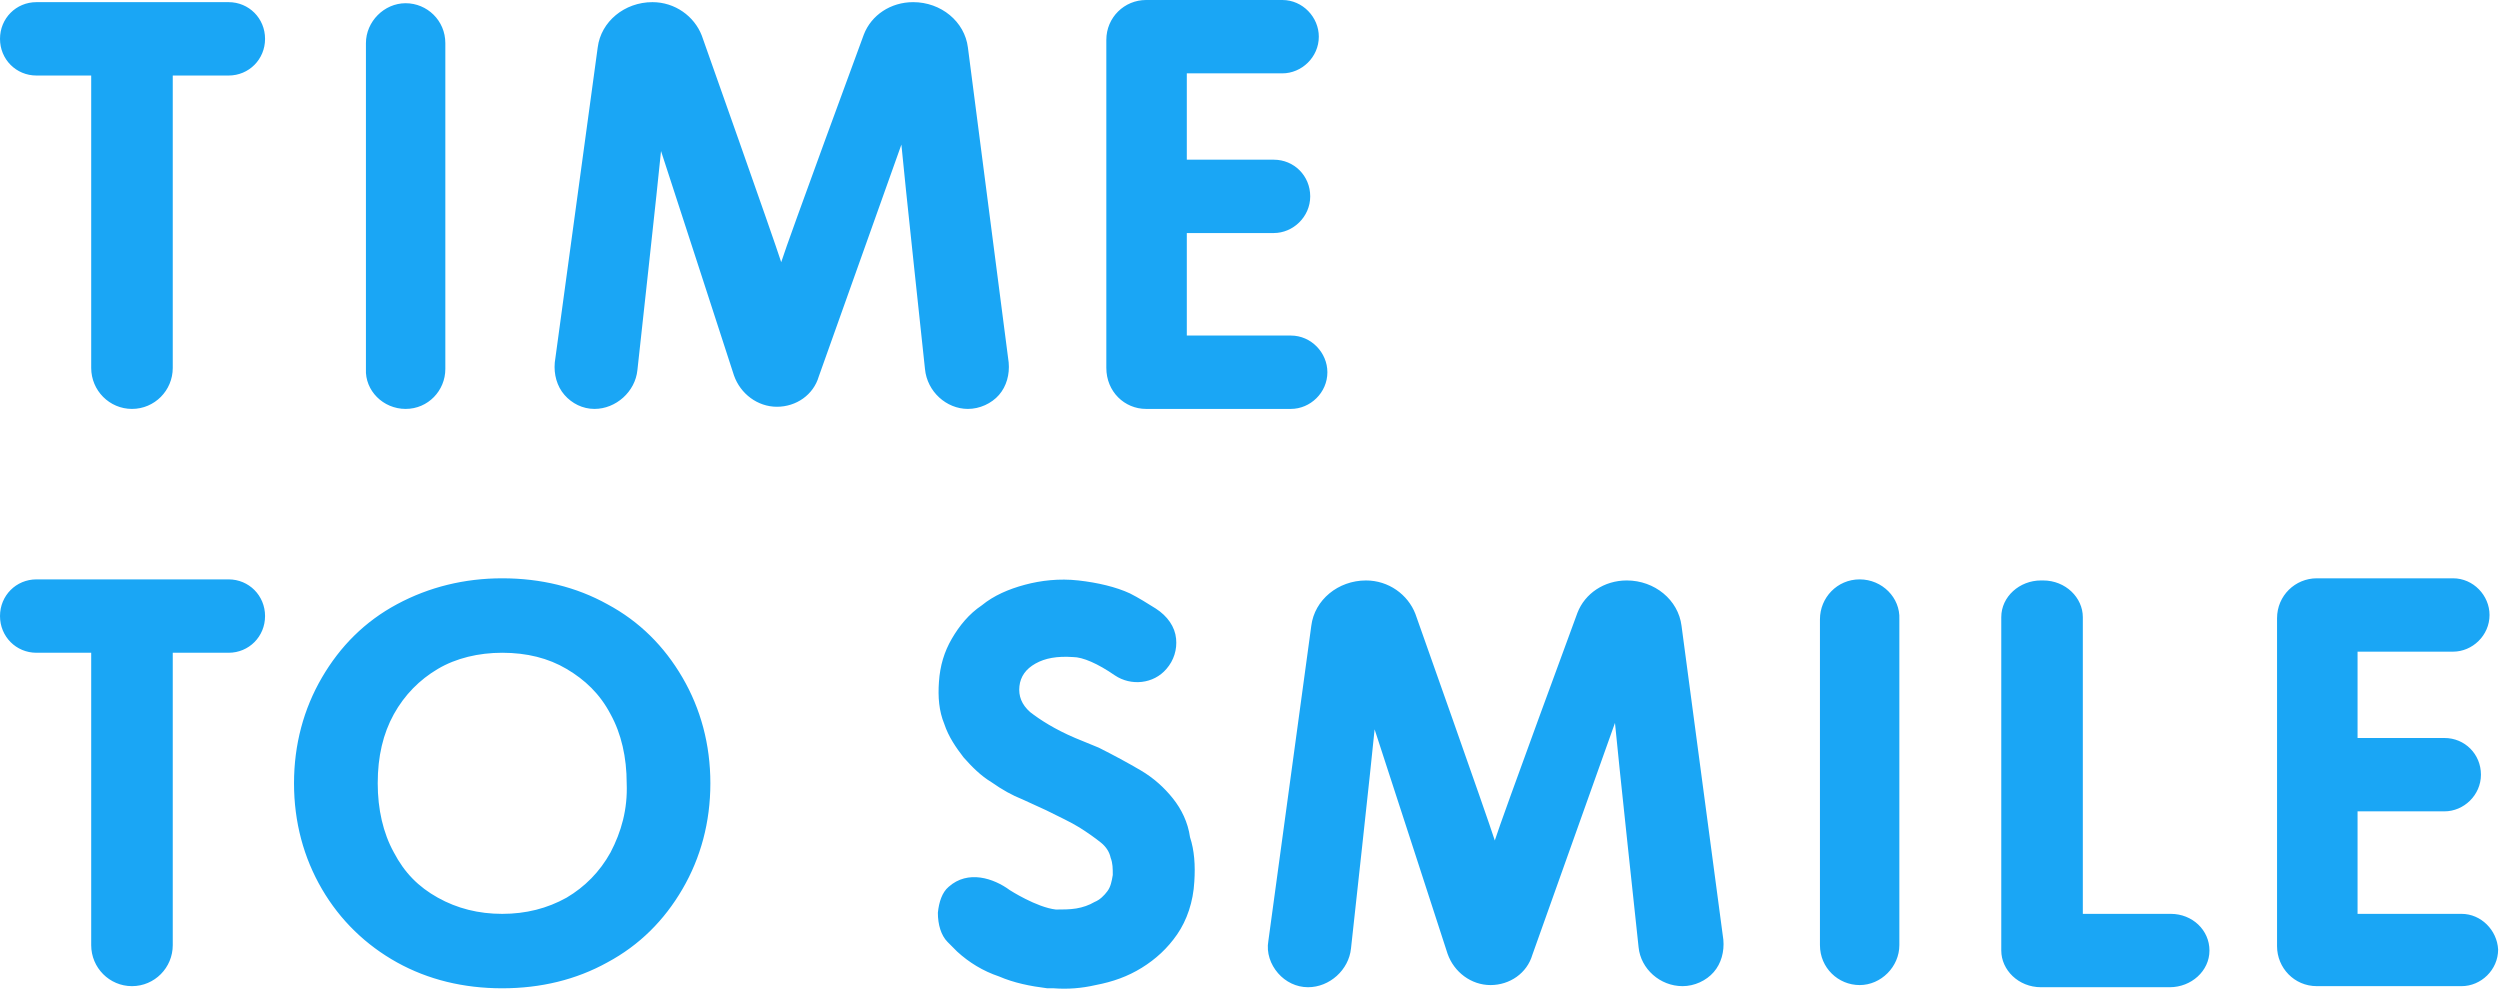 <?xml version="1.0" encoding="UTF-8"?> <svg xmlns="http://www.w3.org/2000/svg" viewBox="0 0 88.405 34.989" fill="none"> <path d="M21.477 21.366C20.377 20.755 19.125 20.45 17.759 20.45C16.431 20.45 15.178 20.755 14.04 21.366C12.902 21.976 12.029 22.854 11.384 23.96C10.739 25.067 10.397 26.326 10.397 27.699C10.397 29.073 10.739 30.332 11.384 31.438C12.029 32.545 12.94 33.422 14.04 34.033C15.14 34.643 16.393 34.948 17.759 34.948C19.125 34.948 20.377 34.643 21.477 34.033C22.616 33.422 23.489 32.545 24.134 31.438C24.779 30.332 25.12 29.073 25.12 27.699C25.12 26.326 24.779 25.067 24.134 23.96C23.489 22.854 22.616 21.976 21.477 21.366ZM21.591 30.141C21.212 30.828 20.681 31.362 20.036 31.743C19.352 32.125 18.594 32.316 17.759 32.316C16.924 32.316 16.165 32.125 15.482 31.743C14.799 31.362 14.306 30.866 13.926 30.141C13.547 29.454 13.357 28.615 13.357 27.699C13.357 26.745 13.547 25.944 13.926 25.257C14.306 24.571 14.837 24.036 15.482 23.655C16.127 23.273 16.924 23.083 17.759 23.083C18.632 23.083 19.39 23.273 20.036 23.655C20.681 24.036 21.212 24.532 21.591 25.257C21.971 25.944 22.161 26.784 22.161 27.699C22.198 28.615 21.971 29.416 21.591 30.141ZM8.083 0.076H1.29C0.569 0.076 0 0.649 0 1.374C0 2.098 0.569 2.671 1.29 2.671H3.225V13.01C3.225 13.811 3.871 14.46 4.667 14.46C5.464 14.46 6.109 13.811 6.109 13.01V2.671H8.083C8.803 2.671 9.373 2.098 9.373 1.374C9.373 0.649 8.803 0.076 8.083 0.076ZM8.083 20.488H1.29C0.569 20.488 0 21.061 0 21.785C0 22.51 0.569 23.083 1.29 23.083H3.225V33.422C3.225 34.223 3.871 34.872 4.667 34.872C5.464 34.872 6.109 34.223 6.109 33.422V23.083H8.083C8.803 23.083 9.373 22.51 9.373 21.785C9.373 21.061 8.803 20.488 8.083 20.488ZM14.344 14.46C15.14 14.46 15.748 13.811 15.748 13.048V1.526C15.748 0.725 15.103 0.114 14.344 0.114C13.585 0.114 12.94 0.763 12.94 1.526V13.048C12.902 13.811 13.547 14.46 14.344 14.46ZM40.526 14.46H45.649C46.332 14.46 46.939 13.888 46.939 13.163C46.939 12.476 46.37 11.866 45.649 11.866H41.968V8.241H45.042C45.725 8.241 46.332 7.669 46.332 6.944C46.332 6.219 45.763 5.647 45.042 5.647H41.968V2.594H45.346C46.029 2.594 46.636 2.022 46.636 1.297C46.636 0.61 46.067 0 45.346 0H40.526C39.767 0 39.122 0.61 39.122 1.412V13.01C39.122 13.85 39.767 14.46 40.526 14.46ZM59.462 22.129C59.348 21.213 58.513 20.526 57.526 20.526C56.729 20.526 56.046 20.984 55.781 21.671C55.781 21.671 53.125 28.882 52.859 29.721C52.593 28.882 50.051 21.709 50.051 21.709C49.785 21.022 49.102 20.526 48.305 20.526C47.319 20.526 46.484 21.213 46.37 22.129L44.852 33.27C44.776 33.689 44.928 34.109 45.194 34.414C45.459 34.719 45.839 34.91 46.256 34.91C47.015 34.91 47.698 34.299 47.774 33.537C47.774 33.537 48.533 26.631 48.609 25.791C48.799 26.364 51.189 33.727 51.189 33.727C51.417 34.376 52.024 34.834 52.707 34.834C53.39 34.834 53.997 34.414 54.187 33.766C54.187 33.766 56.881 26.211 57.109 25.563C57.185 26.44 57.944 33.498 57.944 33.498C58.02 34.262 58.703 34.872 59.499 34.872C59.917 34.872 60.334 34.681 60.6 34.376C60.866 34.071 60.979 33.651 60.941 33.231L59.462 22.129ZM87.048 32.316H83.368V28.691H86.441C87.124 28.691 87.731 28.119 87.731 27.394C87.731 26.669 87.162 26.097 86.441 26.097H83.368V23.044H86.745C87.428 23.044 88.035 22.472 88.035 21.747C88.035 21.061 87.466 20.45 86.745 20.45H81.926C81.167 20.45 80.521 21.06 80.521 21.862V33.46C80.521 34.223 81.129 34.872 81.926 34.872H87.048C87.731 34.872 88.339 34.299 88.339 33.575C88.301 32.888 87.731 32.316 87.048 32.316ZM76.765 32.316H73.653V21.824C73.653 21.137 73.046 20.526 72.249 20.526H72.173C71.414 20.526 70.769 21.099 70.769 21.824V33.613C70.769 34.299 71.377 34.91 72.173 34.91H76.727C77.486 34.91 78.131 34.338 78.131 33.613C78.131 32.888 77.524 32.316 76.765 32.316ZM34.227 14.46C34.645 14.46 35.062 14.269 35.328 13.964C35.593 13.659 35.707 13.239 35.669 12.819L34.227 1.679C34.113 0.763 33.279 0.076 32.292 0.076C31.495 0.076 30.812 0.534 30.547 1.221C30.547 1.221 27.89 8.432 27.625 9.271C27.359 8.432 24.817 1.259 24.817 1.259C24.551 0.572 23.868 0.076 23.071 0.076C22.085 0.076 21.25 0.763 21.136 1.679L19.618 12.819C19.58 13.239 19.694 13.659 19.96 13.964C20.225 14.269 20.605 14.46 21.022 14.46C21.781 14.46 22.464 13.85 22.54 13.087C22.54 13.087 23.299 6.181 23.375 5.341C23.565 5.914 25.955 13.277 25.955 13.277C26.183 13.926 26.79 14.384 27.473 14.384C28.156 14.384 28.763 13.964 28.953 13.315C28.953 13.315 31.647 5.761 31.875 5.113C31.951 5.99 32.709 13.048 32.709 13.048C32.785 13.85 33.468 14.46 34.227 14.46ZM65.761 20.488C64.964 20.488 64.357 21.137 64.357 21.9V33.422C64.357 34.223 65.002 34.834 65.761 34.834C66.519 34.834 67.165 34.185 67.165 33.422V21.9C67.202 21.137 66.557 20.488 65.761 20.488ZM41.475 28.233C41.171 27.852 40.792 27.508 40.337 27.241C39.881 26.974 39.388 26.707 38.857 26.44L38.022 26.097C37.301 25.791 36.77 25.448 36.428 25.181C36.125 24.914 36.011 24.609 36.049 24.265C36.087 23.922 36.276 23.655 36.618 23.464C36.959 23.273 37.377 23.197 37.946 23.235C38.287 23.235 38.819 23.464 39.426 23.884C39.995 24.265 40.792 24.189 41.247 23.655C41.513 23.35 41.627 22.968 41.589 22.587C41.551 22.167 41.285 21.785 40.868 21.518C40.564 21.328 40.261 21.137 39.957 20.984C39.464 20.755 38.819 20.603 38.136 20.526C37.453 20.45 36.808 20.526 36.238 20.679C35.669 20.832 35.138 21.061 34.721 21.404C34.265 21.709 33.924 22.129 33.658 22.587C33.392 23.044 33.241 23.54 33.203 24.113C33.165 24.647 33.203 25.143 33.392 25.601C33.544 26.059 33.81 26.44 34.075 26.784C34.379 27.127 34.683 27.432 35.062 27.661C35.442 27.928 35.783 28.119 36.163 28.271L36.997 28.653C37.453 28.882 37.87 29.073 38.174 29.263C38.477 29.454 38.743 29.645 38.933 29.798C39.122 29.95 39.236 30.141 39.274 30.332C39.35 30.523 39.35 30.713 39.35 30.942C39.312 31.171 39.274 31.362 39.16 31.514C39.046 31.667 38.895 31.82 38.705 31.896C38.515 32.01 38.287 32.087 38.06 32.125C37.832 32.163 37.567 32.163 37.339 32.163C36.656 32.087 35.707 31.476 35.707 31.476C35.138 31.057 34.227 30.751 33.544 31.362C33.317 31.553 33.203 31.896 33.165 32.277C33.165 32.697 33.279 33.079 33.506 33.308C33.62 33.422 33.734 33.537 33.848 33.651C34.265 34.033 34.759 34.338 35.328 34.529C35.859 34.758 36.428 34.872 37.035 34.948C37.111 34.948 37.187 34.948 37.263 34.948C37.756 34.986 38.25 34.948 38.743 34.834C39.35 34.719 39.881 34.529 40.375 34.223C40.868 33.918 41.285 33.537 41.627 33.041C41.968 32.545 42.196 31.896 42.234 31.171C42.272 30.599 42.234 30.065 42.082 29.607C42.006 29.073 41.779 28.615 41.475 28.233Z" fill="#1AA6F5"></path> </svg> 
